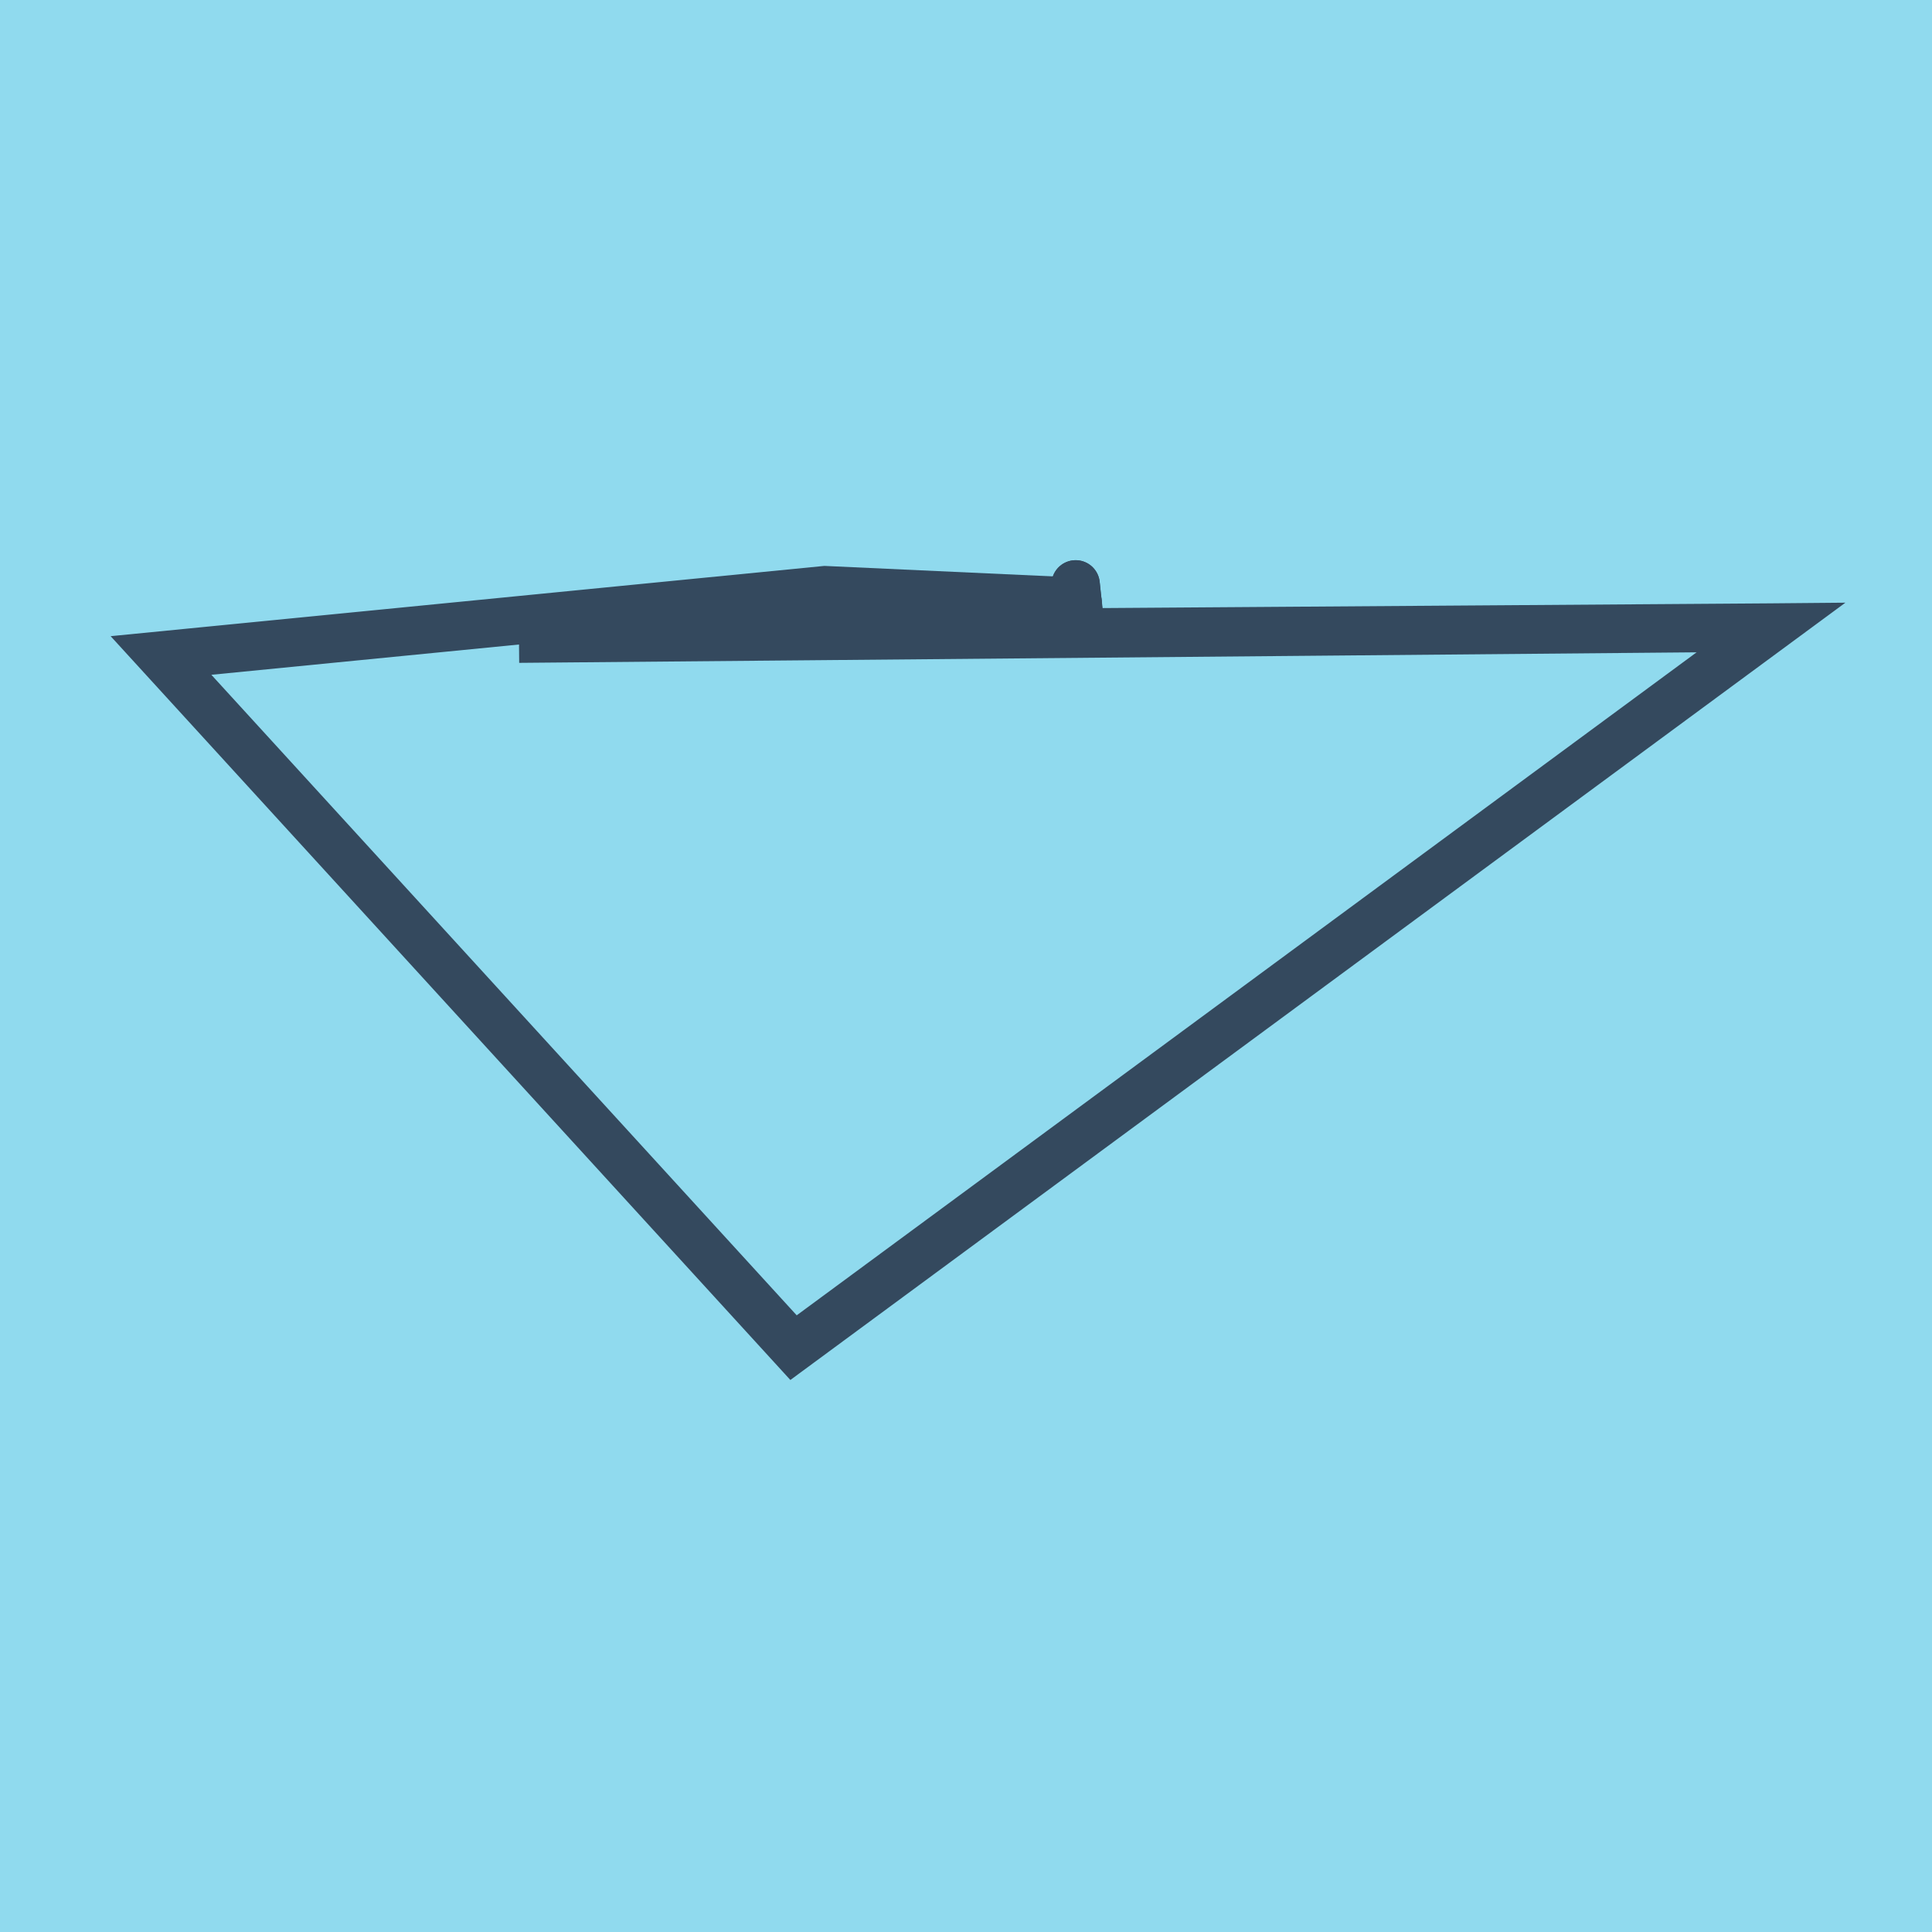 <?xml version="1.0" encoding="utf-8"?>
<!DOCTYPE svg PUBLIC "-//W3C//DTD SVG 1.1//EN" "http://www.w3.org/Graphics/SVG/1.1/DTD/svg11.dtd">
<svg xmlns="http://www.w3.org/2000/svg" xmlns:xlink="http://www.w3.org/1999/xlink" viewBox="-10 -10 120 120" preserveAspectRatio="xMidYMid meet">
	<path style="fill:#90daee" d="M-10-10h120v120H-10z"/>
			<polyline stroke-linecap="round" points="56.811,26.295 57.026,28.45 " style="fill:none;stroke:#34495e;stroke-width: 3px"/>
			<polyline stroke-linecap="round" points="57.052,28.479 56.811,26.295 " style="fill:none;stroke:#34495e;stroke-width: 3px"/>
			<polyline stroke-linecap="round" points="56.918,27.372 41.242,26.653 0,30.713 39.288,73.705 100,28.975 22.234,29.671 100,28.975 25.464,29.502 56.932,27.387 " style="fill:none;stroke:#34495e;stroke-width: 3px"/>
	</svg>
